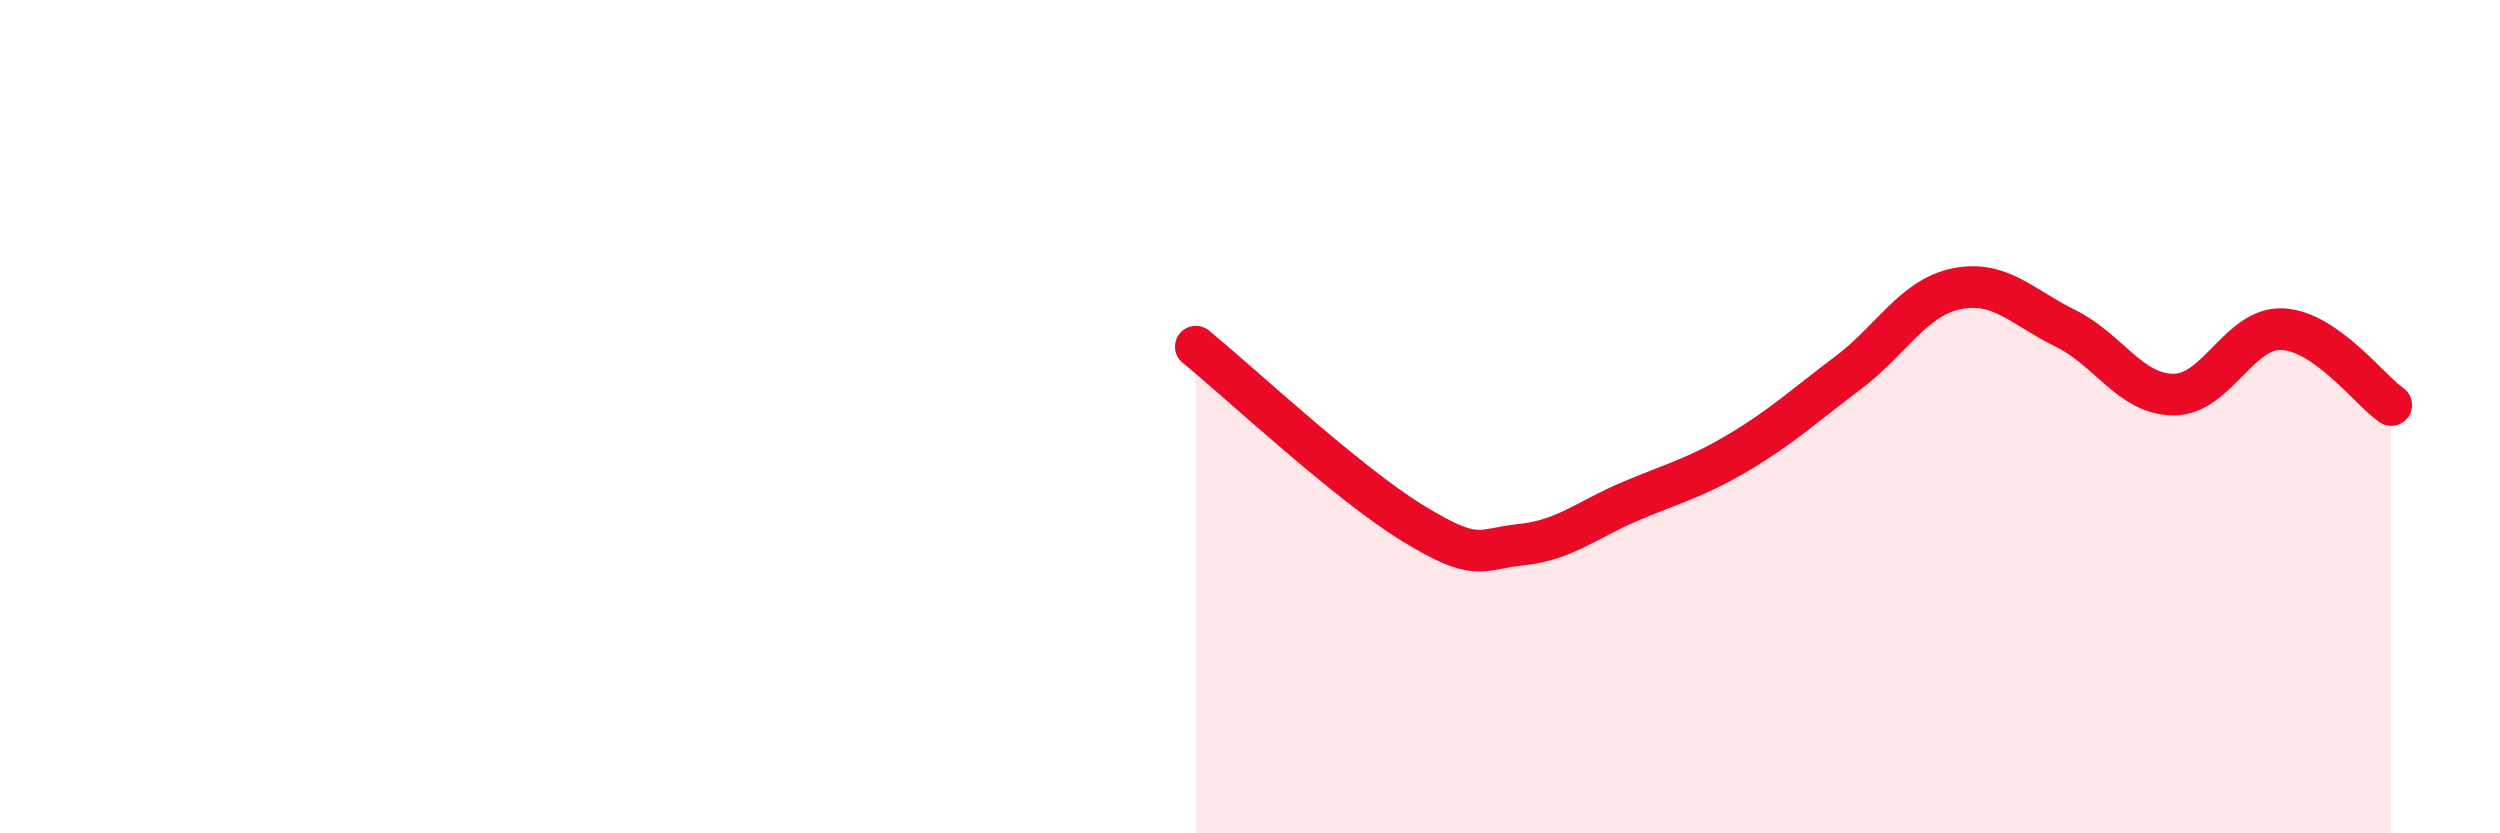 
    <svg width="60" height="20" viewBox="0 0 60 20" xmlns="http://www.w3.org/2000/svg">
      <path
        d="M 28.7,8.32 C 29.74,9.17 32.35,11.61 33.91,12.56 C 35.47,13.51 35.48,13.18 36.52,13.07 C 37.56,12.96 38.09,12.47 39.13,12.03 C 40.17,11.59 40.7,11.47 41.74,10.85 C 42.78,10.23 43.31,9.73 44.35,8.95 C 45.39,8.17 45.92,7.14 46.96,6.93 C 48,6.72 48.53,7.37 49.57,7.88 C 50.61,8.39 51.13,9.47 52.17,9.47 C 53.21,9.47 53.74,7.85 54.78,7.9 C 55.82,7.95 56.87,9.36 57.39,9.72L57.39 20L28.7 20Z"
        fill="#EB0A25"
        opacity="0.1"
        stroke-linecap="round"
        stroke-linejoin="round"
      />
      <path
        d="M 28.7,8.32 C 29.74,9.17 32.35,11.61 33.91,12.56 C 35.47,13.51 35.48,13.18 36.52,13.07 C 37.56,12.96 38.09,12.47 39.13,12.03 C 40.17,11.59 40.7,11.47 41.74,10.85 C 42.78,10.23 43.31,9.73 44.35,8.95 C 45.39,8.17 45.92,7.14 46.96,6.93 C 48,6.72 48.53,7.37 49.57,7.88 C 50.61,8.39 51.13,9.47 52.17,9.47 C 53.21,9.47 53.74,7.85 54.78,7.9 C 55.82,7.95 56.87,9.36 57.39,9.72"
        stroke="#EB0A25"
        stroke-width="1"
        fill="none"
        stroke-linecap="round"
        stroke-linejoin="round"
      />
    </svg>
  